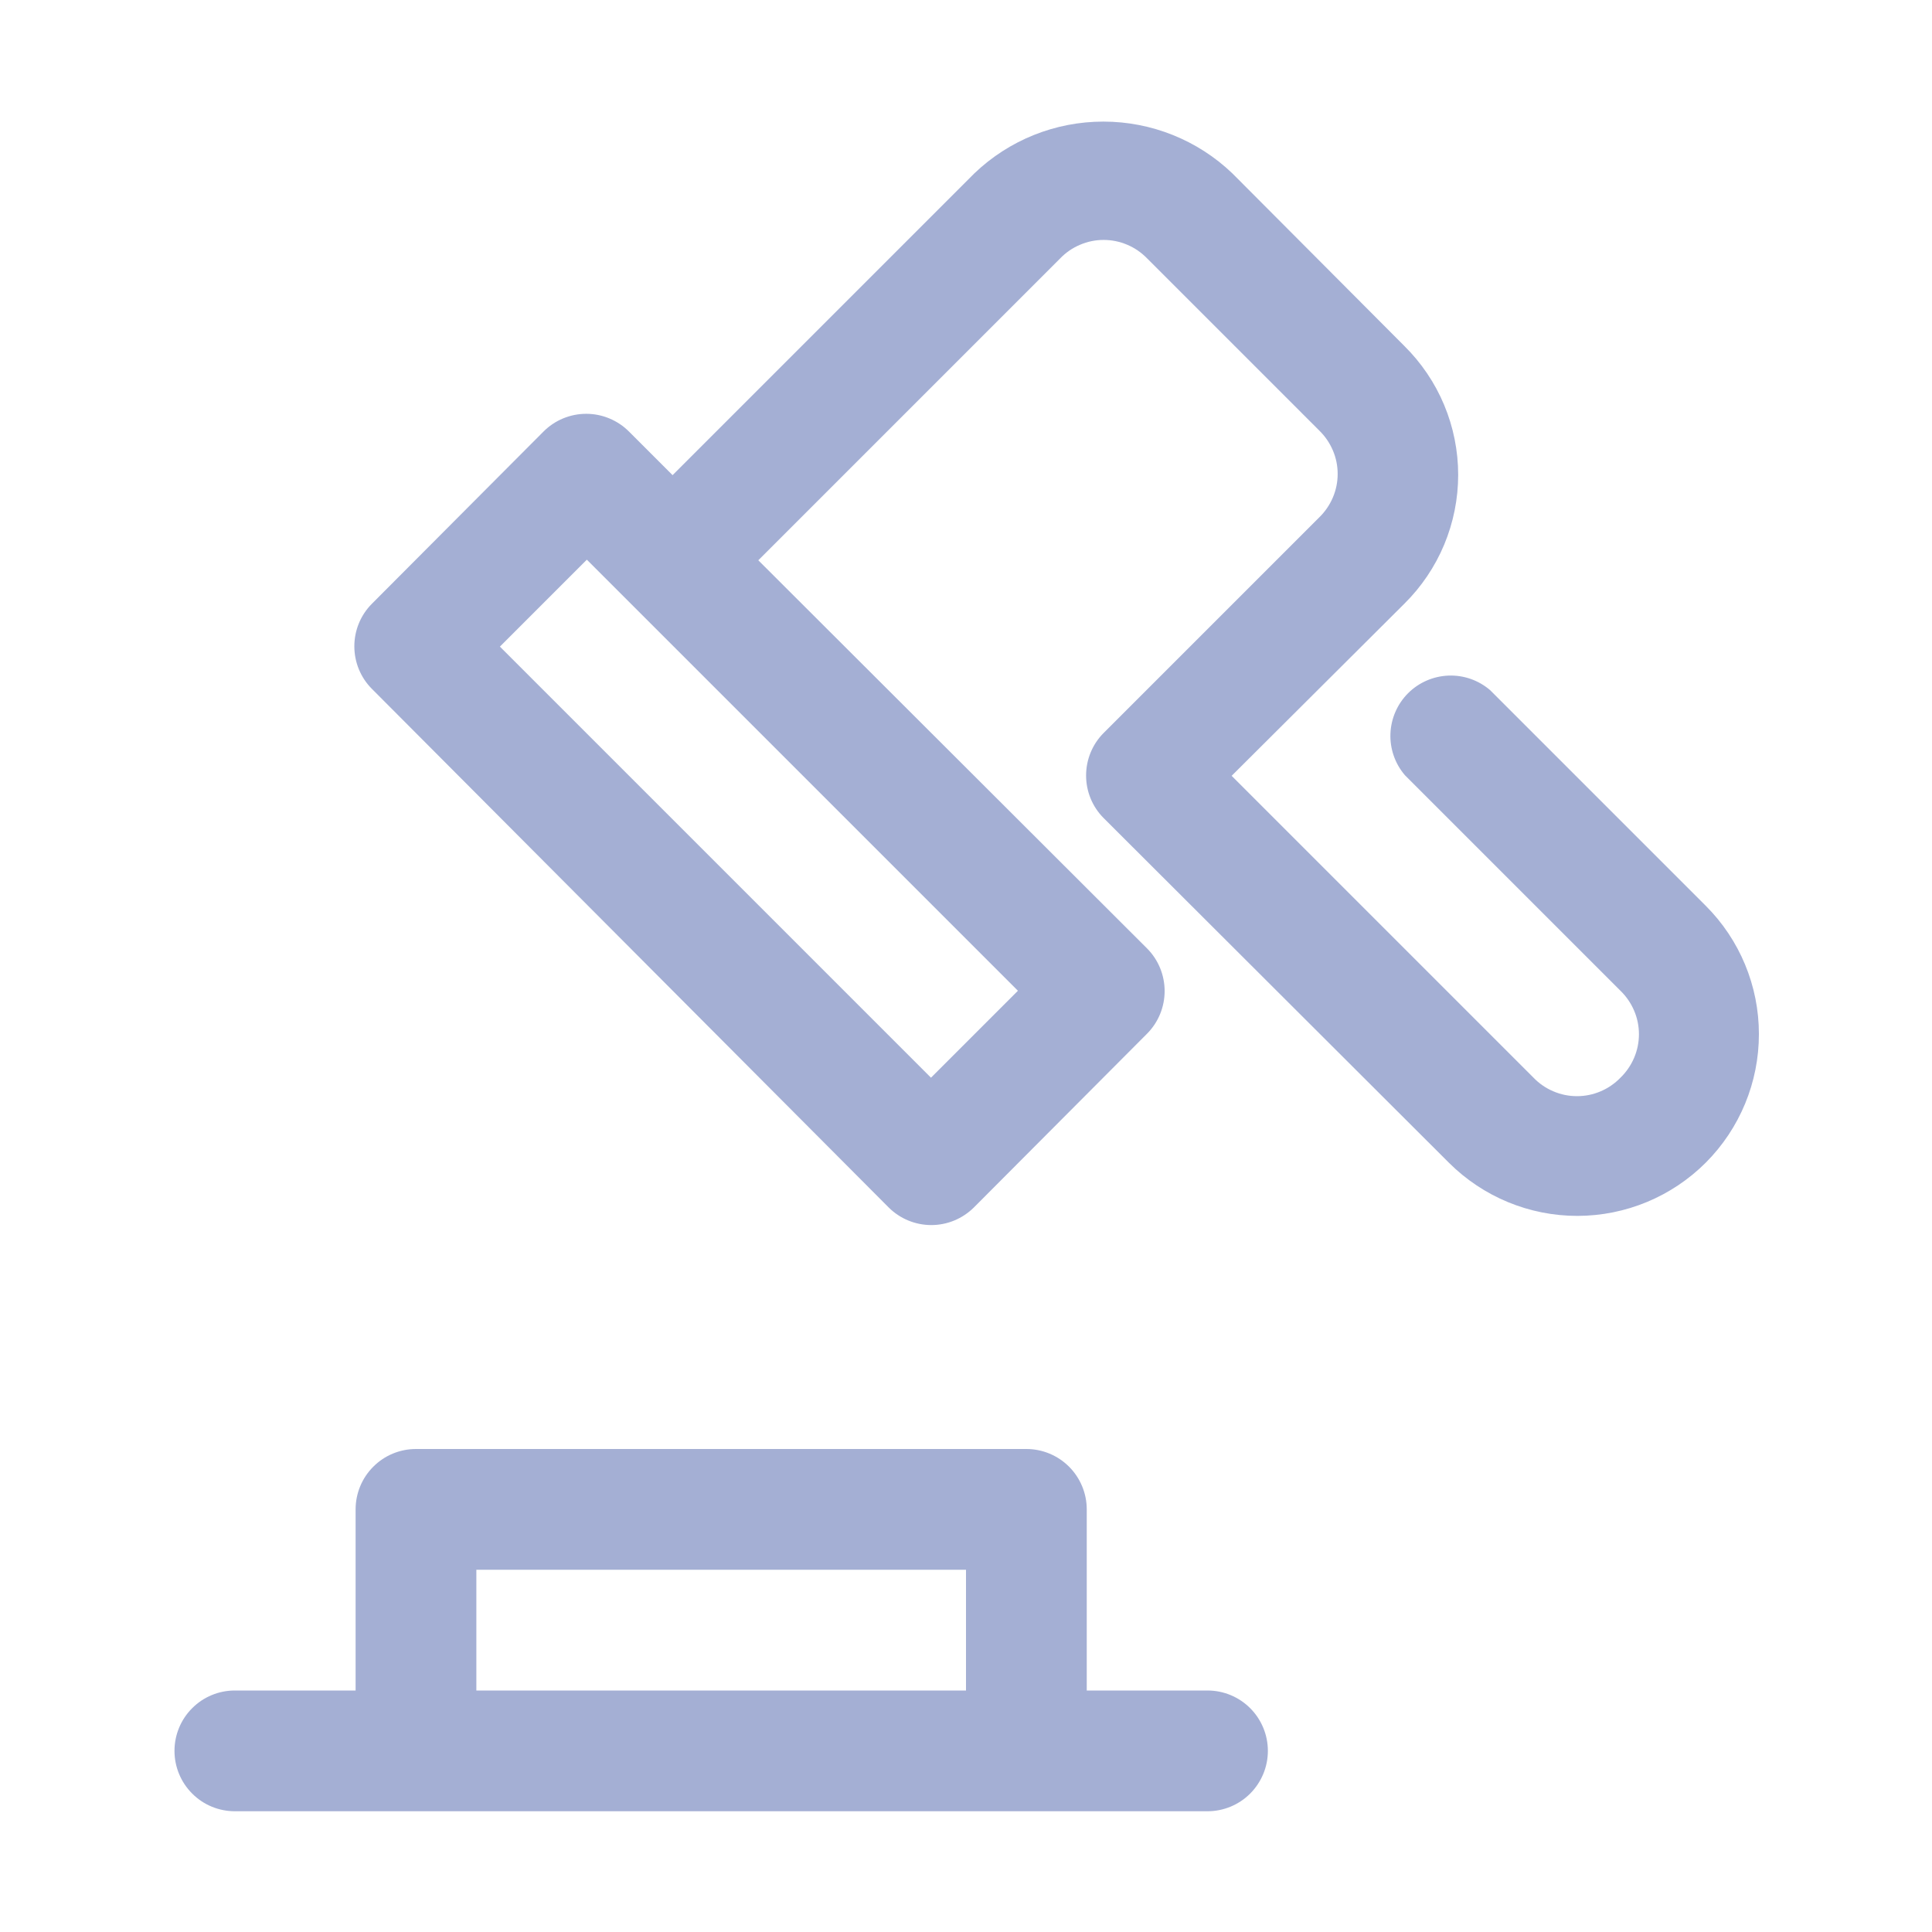 <svg width="32" height="32" viewBox="0 0 32 32" fill="none" xmlns="http://www.w3.org/2000/svg">
<path d="M28.25 15L24.68 11.43C24.488 11.266 24.242 11.18 23.991 11.19C23.739 11.2 23.5 11.304 23.322 11.482C23.144 11.66 23.04 11.899 23.03 12.151C23.02 12.402 23.106 12.649 23.27 12.84L26.84 16.41C26.936 16.503 27.013 16.615 27.066 16.739C27.119 16.862 27.146 16.995 27.146 17.13C27.146 17.264 27.119 17.397 27.066 17.521C27.013 17.645 26.936 17.757 26.84 17.85C26.746 17.947 26.634 18.024 26.511 18.076C26.387 18.129 26.254 18.156 26.12 18.156C25.985 18.156 25.852 18.129 25.729 18.076C25.605 18.024 25.493 17.947 25.4 17.85L20.4 12.85L23.26 10C23.542 9.721 23.767 9.388 23.92 9.022C24.073 8.655 24.152 8.262 24.152 7.865C24.152 7.468 24.073 7.074 23.92 6.708C23.767 6.341 23.542 6.009 23.26 5.73L20.41 2.87C19.835 2.32 19.07 2.014 18.275 2.014C17.479 2.014 16.715 2.32 16.14 2.87L11.14 7.87L10.42 7.15C10.327 7.056 10.216 6.982 10.094 6.931C9.972 6.88 9.842 6.854 9.71 6.854C9.578 6.854 9.447 6.88 9.325 6.931C9.203 6.982 9.093 7.056 9 7.15L6.16 10C5.973 10.187 5.869 10.441 5.869 10.705C5.869 10.969 5.973 11.223 6.16 11.41L14.72 20C14.907 20.186 15.161 20.291 15.425 20.291C15.689 20.291 15.942 20.186 16.13 20L19 17.12C19.186 16.933 19.29 16.679 19.29 16.415C19.29 16.151 19.186 15.897 19 15.71L12.56 9.28L17.56 4.28C17.653 4.183 17.765 4.106 17.889 4.054C18.012 4.001 18.145 3.974 18.28 3.974C18.414 3.974 18.547 4.001 18.671 4.054C18.794 4.106 18.906 4.183 19 4.28L21.85 7.13C21.946 7.223 22.023 7.335 22.076 7.459C22.129 7.582 22.156 7.715 22.156 7.85C22.156 7.984 22.129 8.117 22.076 8.241C22.023 8.365 21.946 8.477 21.85 8.57L18.28 12.14C18.093 12.327 17.989 12.581 17.989 12.845C17.989 13.109 18.093 13.363 18.28 13.55L24 19.26C24.565 19.823 25.33 20.14 26.128 20.139C26.926 20.138 27.691 19.82 28.255 19.255C28.818 18.69 29.134 17.924 29.133 17.126C29.133 16.328 28.815 15.563 28.25 15ZM15.42 17.85L8.28 10.71L9.72 9.27L10.44 9.99L16.86 16.41L15.42 17.85ZM20 28H18V25C18 24.735 17.894 24.48 17.707 24.293C17.519 24.105 17.265 24 17 24H6.89C6.624 24 6.37 24.105 6.183 24.293C5.995 24.48 5.89 24.735 5.89 25V28H3.89C3.624 28 3.37 28.105 3.183 28.293C2.995 28.48 2.89 28.735 2.89 29C2.89 29.265 2.995 29.519 3.183 29.707C3.37 29.895 3.624 30 3.89 30H20C20.265 30 20.519 29.895 20.707 29.707C20.894 29.519 21 29.265 21 29C21 28.735 20.894 28.48 20.707 28.293C20.519 28.105 20.265 28 20 28ZM7.89 28V26H16V28H7.89Z" fill="#A4AFD4"/>
</svg>
